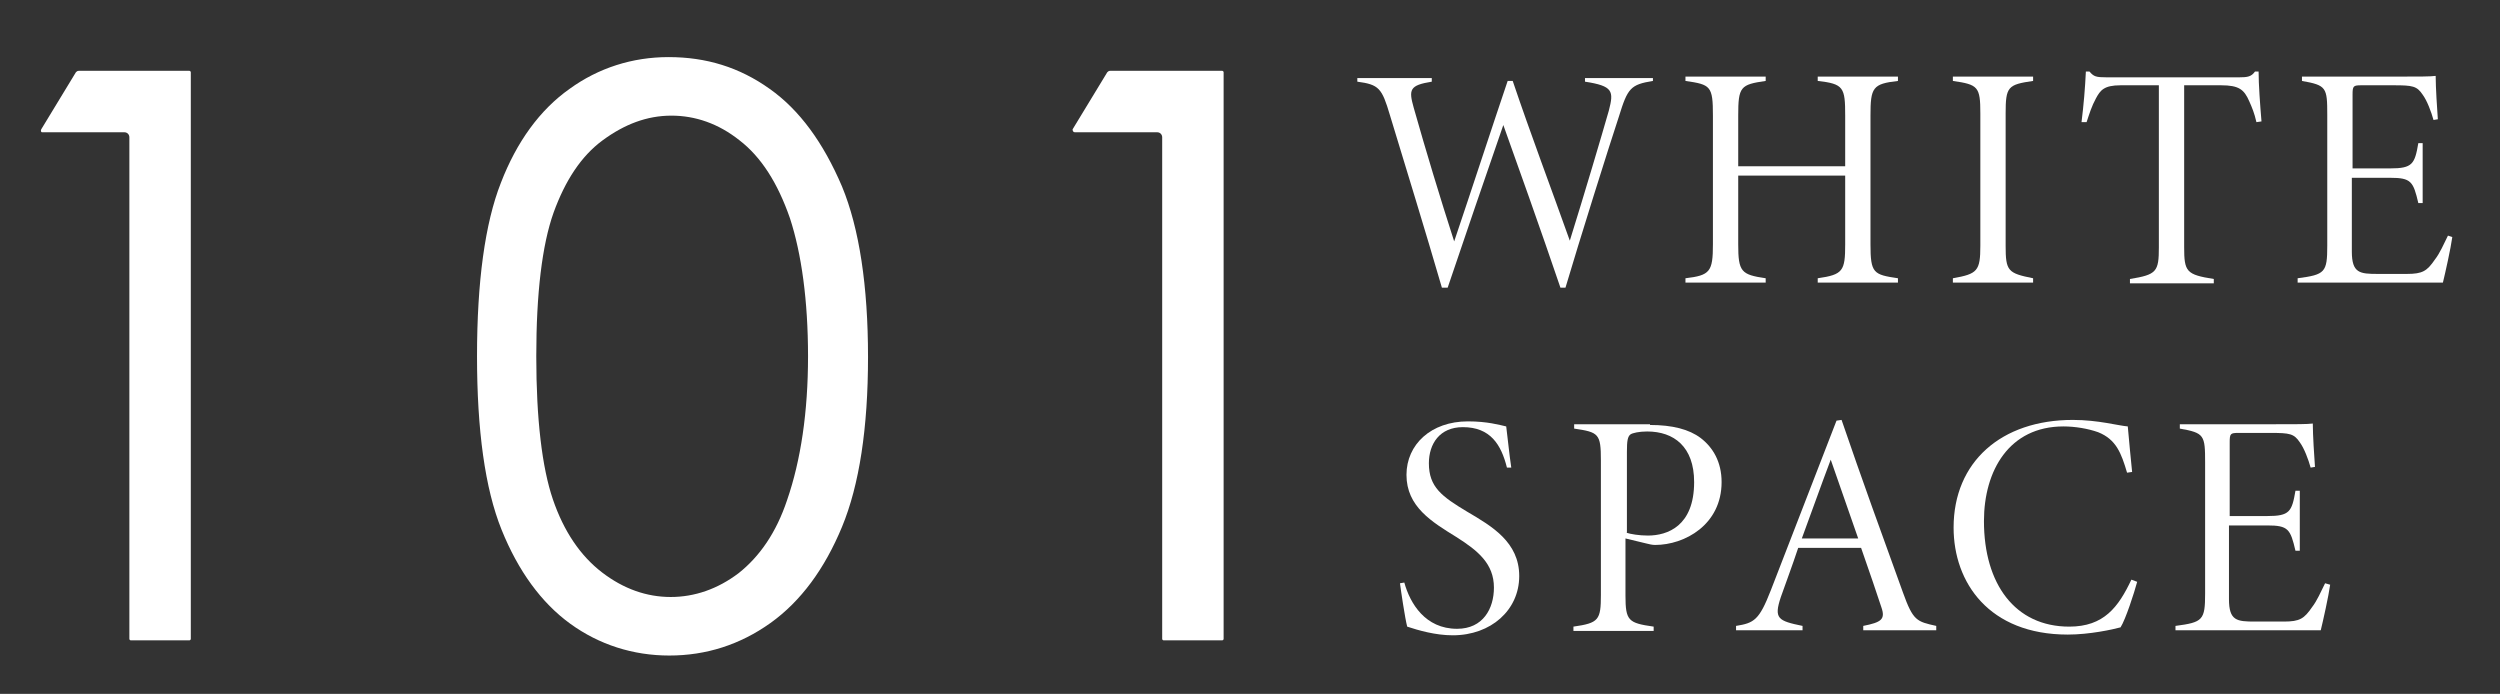 <?xml version="1.0" encoding="utf-8"?>
<!-- Generator: Adobe Illustrator 26.1.0, SVG Export Plug-In . SVG Version: 6.00 Build 0)  -->
<svg version="1.1" id="レイヤー_1" xmlns="http://www.w3.org/2000/svg" xmlns:xlink="http://www.w3.org/1999/xlink" x="0px"
	 y="0px" viewBox="0 0 345.9 96" style="enable-background:new 0 0 345.9 96;" xml:space="preserve">
<rect x="0" y="0" width="345.9" height="96" fill="#333333" stroke="none"/>
<style type="text/css">
	.st0{fill:#FFFFFF;}
</style>
<g>
	<g>
		<path class="st0" d="M5.8,18.3h11.4c0.4,0,0.7,0.3,0.7,0.7v69.4c0,0.1,0.1,0.2,0.2,0.2h8.1c0.1,0,0.2-0.1,0.2-0.2V10
			c0-0.1-0.1-0.2-0.2-0.2H10.9c-0.2,0-0.3,0.1-0.4,0.2l-4.8,7.9C5.6,18.1,5.7,18.3,5.8,18.3z"/>
		<path class="st0" d="M148.7,18.3h11.4c0.4,0,0.7,0.3,0.7,0.7v69.4c0,0.1,0.1,0.2,0.2,0.2h8.1c0.1,0,0.2-0.1,0.2-0.2V10
			c0-0.1-0.1-0.2-0.2-0.2h-15.5c-0.2,0-0.3,0.1-0.4,0.2l-4.8,7.9C148.4,18.1,148.5,18.3,148.7,18.3z"/>
		<path class="st0" d="M106.5,12.3c-4.2-3-8.8-4.4-14-4.4c-5,0-9.7,1.5-13.7,4.4c-4.1,2.9-7.3,7.3-9.5,13c-2.2,5.6-3.3,13.7-3.3,24
			c0,10.2,1.1,18.3,3.4,24c2.3,5.7,5.5,10.1,9.5,13c4,2.9,8.7,4.4,13.7,4.4c5.1,0,9.8-1.5,14-4.5c4.2-3,7.5-7.5,9.9-13.3
			c2.4-5.8,3.6-13.7,3.6-23.5c0-9.8-1.2-17.8-3.6-23.6C113.9,19.7,110.6,15.2,106.5,12.3z M111.8,49.3c0,7.7-1,14.4-2.9,19.9
			c-1.5,4.5-3.8,7.8-6.7,10.1c-2.9,2.2-6.1,3.3-9.4,3.3c-3.3,0-6.5-1.1-9.5-3.4c-3-2.3-5.3-5.7-6.8-10.1c-1.5-4.4-2.3-11.1-2.3-19.8
			c0-8.7,0.8-15.4,2.4-19.9c1.6-4.4,3.8-7.8,6.8-10c3-2.2,6.1-3.4,9.5-3.4c3.3,0,6.5,1.1,9.4,3.4c3,2.3,5.3,5.9,7,10.8
			C110.9,35.1,111.8,41.6,111.8,49.3z"/>
	</g>
	<g>
		<g>
			<path class="st0" d="M228.7,11.2c-3.1,0.5-3.5,1-4.7,4.9c-1.3,3.9-5.6,17.6-7.4,23.7h-0.7c-2.4-7.1-6.6-18.9-7.9-22.5
				c-2.4,6.9-5.5,16-7.7,22.5h-0.8c-2.3-7.9-4.8-16-7.2-23.9c-1.1-3.7-1.5-4.2-4.5-4.6v-0.5h10.3v0.5c-3.1,0.5-3.2,1.1-2.5,3.6
				c1.7,6,3.6,12.3,5.6,18.5c2.3-6.8,5.4-16.3,7.4-22.2h0.7c2.5,7.4,5.3,14.8,7.9,22.1c2-6.4,4.4-14.5,5.4-18c0.7-2.7,0.6-3.4-3.3-4
				v-0.5h9.4V11.2z"/>
			<path class="st0" d="M262.6,11.2c-3.5,0.4-3.8,0.9-3.8,4.8v17.8c0,4,0.4,4.2,3.8,4.7v0.6h-11.1v-0.6c3.5-0.5,3.8-1,3.8-4.7v-9.5
				h-14.8v9.5c0,3.8,0.4,4.2,3.8,4.7v0.6h-11.1v-0.6c3.4-0.4,3.8-0.9,3.8-4.7V16c0-4.1-0.3-4.3-3.8-4.8v-0.6h11.1v0.6
				c-3.5,0.5-3.8,0.8-3.8,4.8v7h14.8v-7c0-3.9-0.2-4.4-3.8-4.8v-0.6h11.1V11.2z"/>
			<path class="st0" d="M270.2,39.1v-0.6c3.4-0.6,3.8-1,3.8-4.5V15.7c0-3.7-0.3-4-3.8-4.5v-0.6h11.1v0.6c-3.5,0.5-3.8,0.8-3.8,4.5
				v18.3c0,3.5,0.3,3.8,3.8,4.5v0.6H270.2z"/>
			<path class="st0" d="M312.2,16.9c-0.3-1.3-0.6-2-1-2.9c-0.7-1.6-1.4-2.2-3.9-2.2h-5.1v22.4c0,3.4,0.3,3.8,4.1,4.4v0.6h-11.6v-0.6
				c3.7-0.6,4-1,4-4.4V11.8h-5.3c-2.3,0-2.8,0.7-3.4,1.8c-0.6,1.1-0.9,2.1-1.3,3.3h-0.7c0.3-2.4,0.5-4.8,0.6-7h0.5
				c0.6,0.7,0.9,0.8,2.4,0.8h18.3c1.2,0,1.7-0.1,2.2-0.8h0.5c0,1.8,0.2,4.5,0.4,6.9L312.2,16.9z"/>
			<path class="st0" d="M339.3,32.8c-0.2,1.5-1,5.1-1.3,6.3h-20.1v-0.6c3.8-0.5,4.1-0.8,4.1-4.5V15.9c0-3.8-0.1-4.1-3.5-4.7v-0.6
				H331c3.9,0,5.2,0,6-0.1c0,1.6,0.2,4.6,0.3,6l-0.6,0.1c-0.3-1.1-0.9-2.7-1.5-3.5c-0.8-1.2-1.4-1.3-4-1.3h-4.5
				c-1.1,0-1.2,0.1-1.2,1.3v10.2h5.2c3.1,0,3.4-0.6,3.9-3.5h0.6v8.3h-0.6c-0.7-3-1-3.5-3.9-3.5h-5.3v10.2c0,3,1.1,3.1,3.6,3.1h4
				c2.2,0,2.8-0.4,3.9-2c0.7-0.9,1.2-2.1,1.8-3.3L339.3,32.8z"/>
			<path class="st0" d="M208.5,64.7c-0.8-3.2-2.3-5.6-6.1-5.6c-3.2,0-4.7,2.3-4.7,5c0,3.3,1.8,4.6,5.3,6.7c3.4,2,7.2,4.2,7.2,8.9
				c0,4.7-3.9,8.2-9.2,8.2c-2.4,0-4.8-0.7-6.3-1.2c-0.3-1.1-0.9-5.2-1-6l0.6-0.1c0.8,2.9,2.9,6.4,7.3,6.4c3.6,0,5.1-2.8,5.1-5.7
				c0-3.3-2.2-5.1-5.2-7c-3.4-2.1-6.9-4.2-6.9-8.6c0-4.2,3.4-7.4,8.5-7.4c2.7,0,4.4,0.5,5.3,0.7c0.2,1.5,0.4,3.7,0.7,5.7L208.5,64.7
				z"/>
			<path class="st0" d="M228.3,58.8c3.1,0,5.4,0.6,7,1.8c1.7,1.3,2.9,3.3,2.9,6.1c0,5.9-5.1,8.7-9.2,8.7c-0.4,0-0.8-0.1-1.2-0.2
				l-2.9-0.7v7.9c0,3.5,0.4,3.8,3.9,4.3v0.6h-11.1v-0.6c3.5-0.5,3.8-0.9,3.8-4.4V63.7c0-3.7-0.3-3.9-3.7-4.4v-0.6H228.3z M225,73.7
				c0.6,0.2,1.8,0.4,3,0.4c2.7,0,6.4-1.3,6.4-7.4c0-4.9-2.8-7-6.5-7c-1.1,0-2,0.2-2.3,0.4c-0.4,0.3-0.5,0.9-0.5,2.4V73.7z"/>
			<path class="st0" d="M257.8,87.2v-0.6c2.5-0.5,3.1-0.9,2.5-2.6c-0.6-1.8-1.6-4.8-2.8-8.2h-8.7c-0.9,2.7-1.7,4.8-2.4,6.8
				c-1,3-0.4,3.3,3,4v0.6h-9.2v-0.6c2.5-0.4,3.2-0.8,4.8-4.9l9.1-23.5l0.7-0.1c2.7,7.9,5.6,15.9,8.5,23.9c1.4,3.9,1.9,4,4.6,4.6v0.6
				H257.8z M253.3,63.6c-1.4,3.7-2.7,7.4-4,10.9h7.8L253.3,63.6z"/>
			<path class="st0" d="M295.7,80.5c-0.4,1.5-1.6,5.2-2.3,6.3c-1.1,0.3-4.3,1-7.3,1c-10.9,0-15.8-7.2-15.8-14.8
				c0-9.1,6.6-14.9,16.5-14.9c3.5,0,6.3,0.8,7.6,0.9c0.2,2.1,0.4,4.5,0.6,6.3l-0.7,0.1c-0.8-2.7-1.5-4.6-4-5.6
				c-1.4-0.5-3.2-0.8-4.8-0.8c-7.5,0-11,6.1-11,13.1c0,8.7,4.3,14.6,11.8,14.6c4.8,0,6.8-2.7,8.6-6.5L295.7,80.5z"/>
			<path class="st0" d="M322.4,80.9c-0.2,1.5-1,5.1-1.3,6.3h-20.1v-0.6c3.8-0.5,4.1-0.8,4.1-4.5V64c0-3.8-0.1-4.1-3.5-4.7v-0.6H314
				c3.9,0,5.2,0,6-0.1c0,1.6,0.2,4.6,0.3,6l-0.6,0.1c-0.3-1.1-0.9-2.7-1.5-3.5c-0.8-1.2-1.4-1.3-4-1.3h-4.5c-1.1,0-1.2,0.1-1.2,1.3
				v10.2h5.2c3.1,0,3.4-0.6,3.9-3.5h0.6v8.3h-0.6c-0.7-3-1-3.5-3.9-3.5h-5.3v10.2c0,3,1.1,3.1,3.6,3.1h4c2.2,0,2.8-0.4,3.9-2
				c0.7-0.9,1.2-2.1,1.8-3.3L322.4,80.9z"/>
		</g>
	</g>
</g>
</svg>
